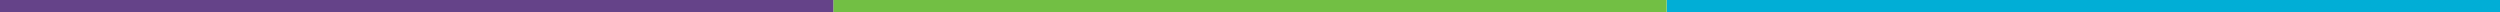 <svg id="Layer_1" data-name="Layer 1" xmlns="http://www.w3.org/2000/svg" viewBox="0 0 428.08 2.11"><defs><style>.cls-1{fill:#01aed6;}.cls-2{fill:#72bf44;}.cls-3{fill:#654389;}</style></defs><rect class="cls-1" x="285.39" width="142.69" height="2.11"/><rect class="cls-2" x="142.69" width="142.69" height="2.11"/><rect class="cls-3" width="142.69" height="2.11"/></svg>